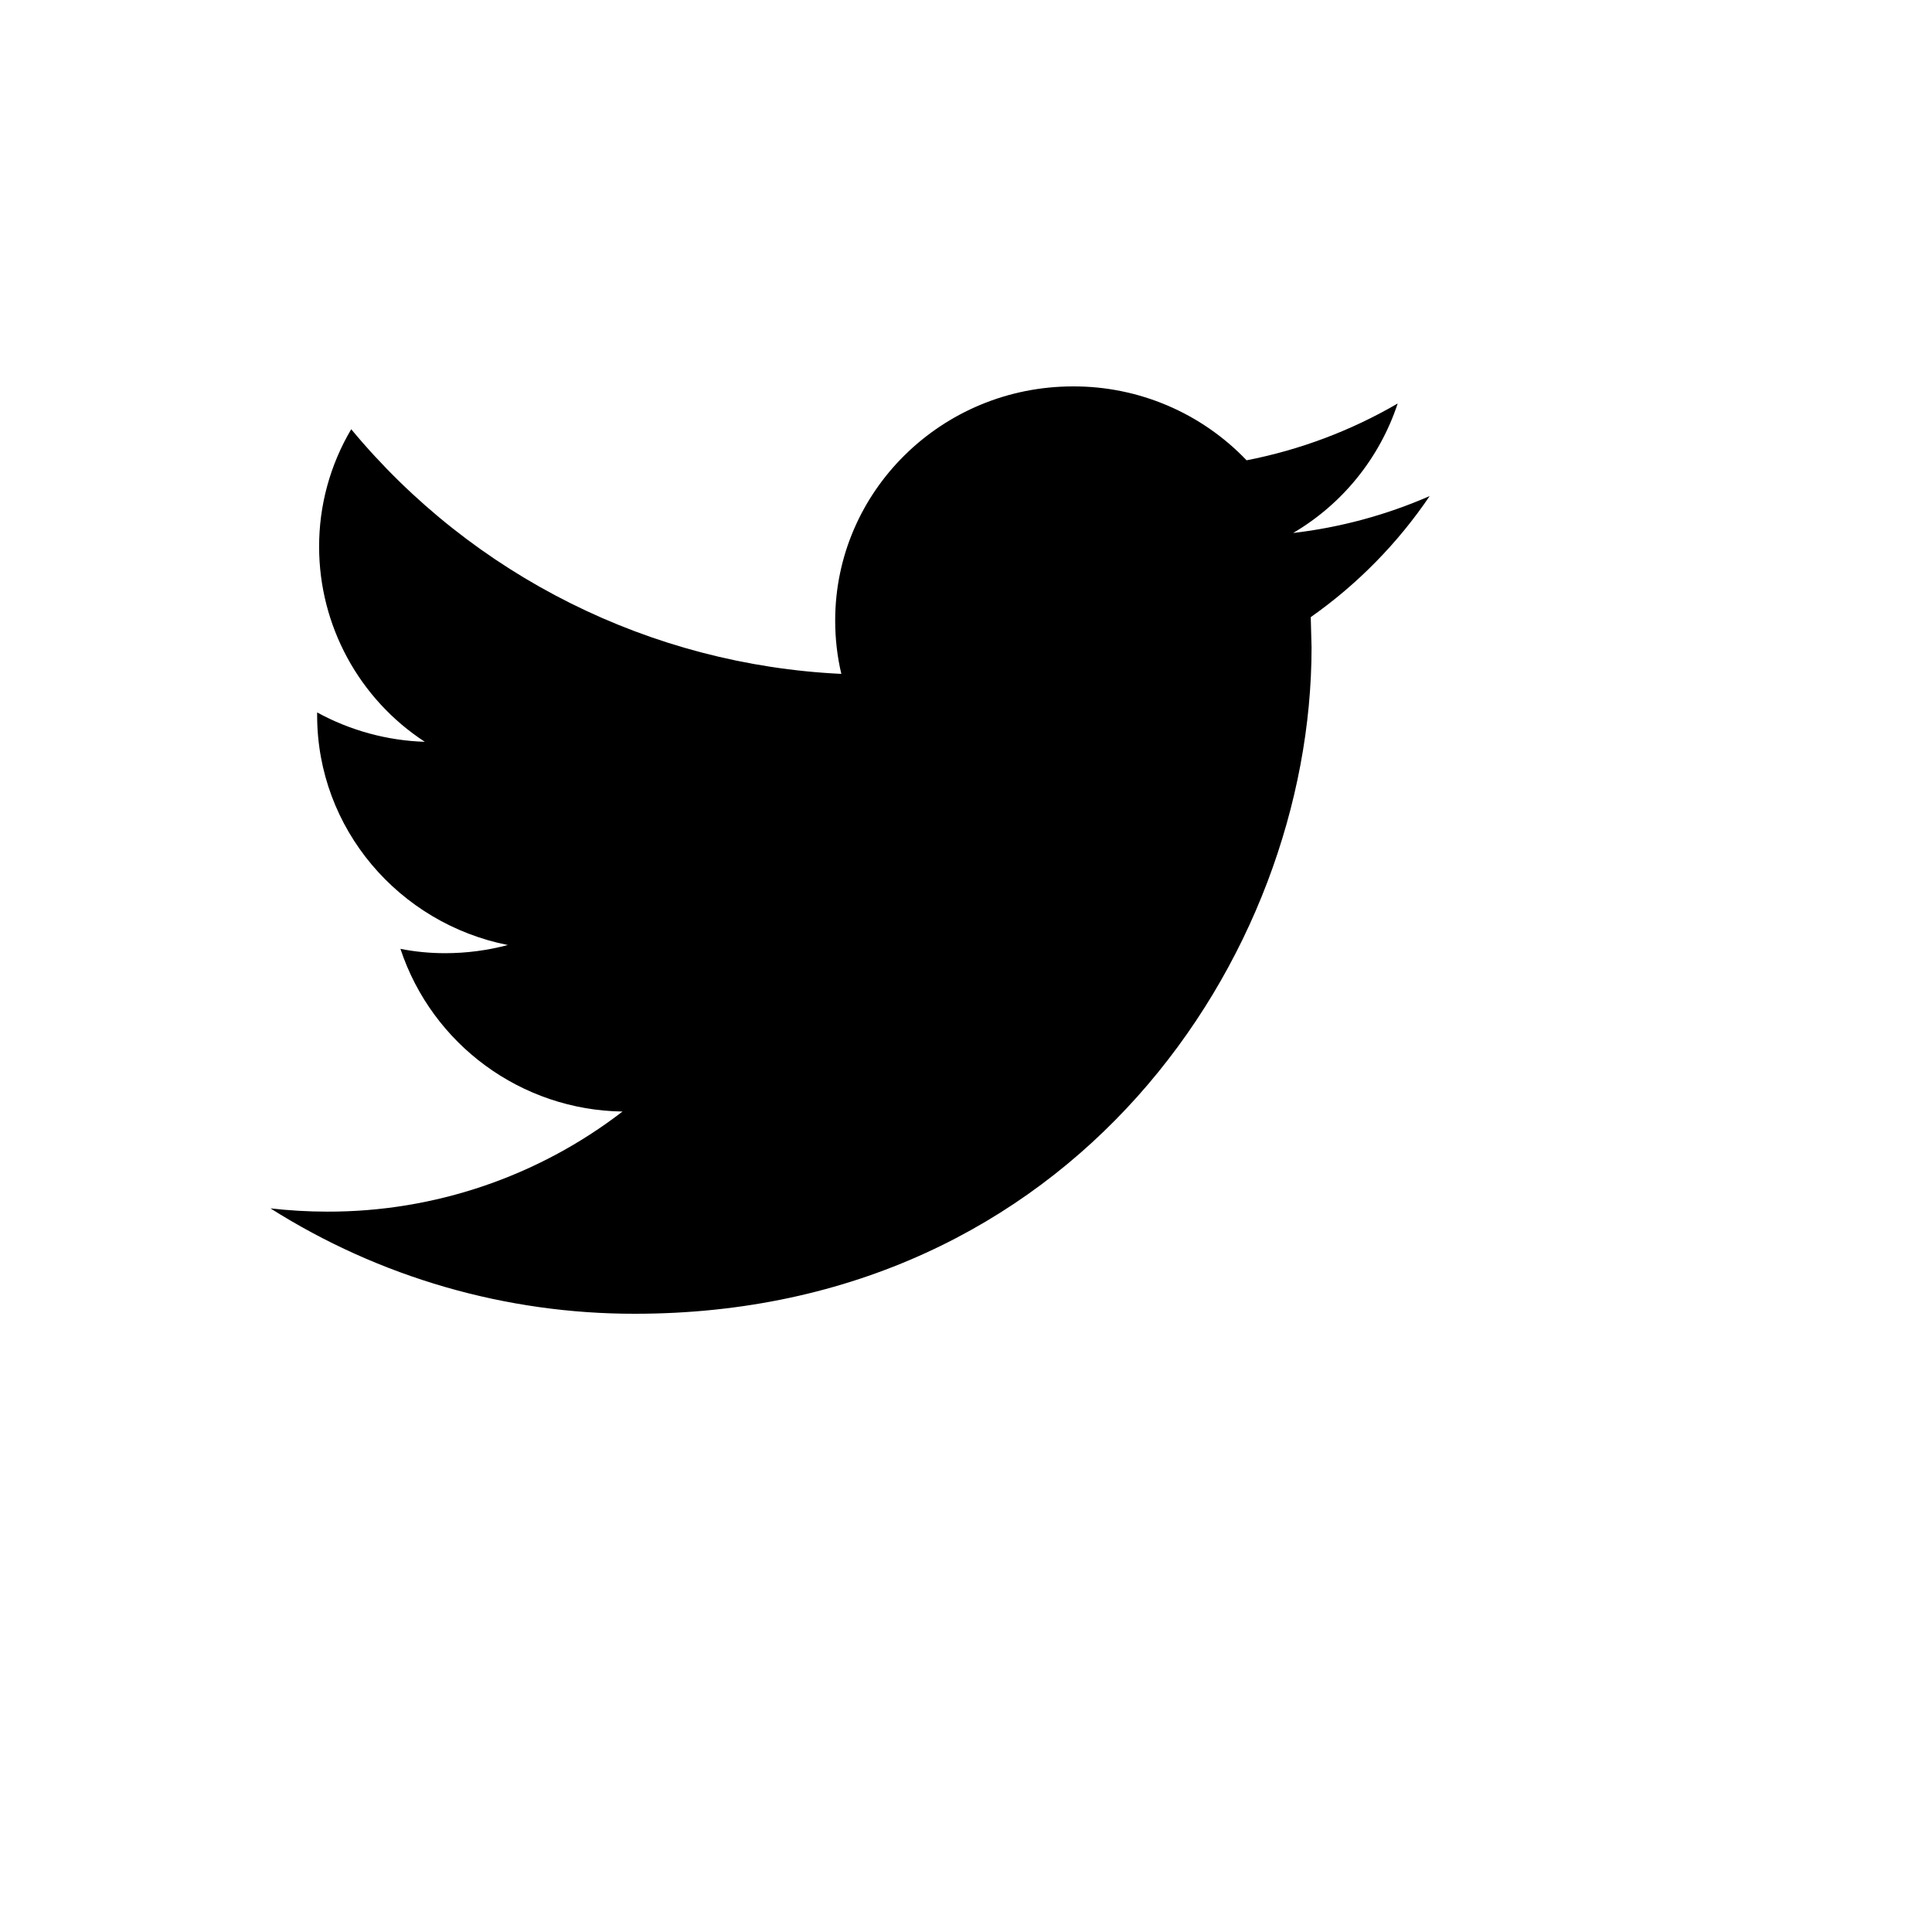 <svg xmlns="http://www.w3.org/2000/svg" version="1.1" xmlns:xlink="http://www.w3.org/1999/xlink" width="100%" height="100%" id="svgWorkerArea" viewBox="-25 -25 625 625" xmlns:idraw="https://idraw.muisca.co" style="background: white;"><defs id="defsdoc"><pattern id="patternBool" x="0" y="0" width="10" height="10" patternUnits="userSpaceOnUse" patternTransform="rotate(35)"><circle cx="5" cy="5" r="4" style="stroke: none;fill: #ff000070;"></circle></pattern></defs><g id="fileImp-493664682" class="cosito"><path id="pathImp-401771208" class="grouped" d="M437.5 135.475C423.445 141.614 408.559 145.638 393.325 147.419 409.315 138.029 421.337 123.139 427.15 105.531 412 114.35 395.476 120.561 378.269 123.906 363.625 108.567 343.319 99.923 322.113 100 279.625 100 245.181 133.938 245.181 175.75 245.181 181.675 245.856 187.469 247.169 193 185.545 190.07 127.999 161.345 88.619 113.856 81.79 125.376 78.201 138.528 78.231 151.919 78.257 177.363 91.12 201.076 112.431 214.975 100.234 214.581 88.3 211.325 77.594 205.469 77.594 205.469 77.594 206.406 77.594 206.406 77.594 243.119 104.125 273.738 139.281 280.713 132.674 282.466 125.868 283.354 119.031 283.356 114.062 283.356 109.244 282.888 104.537 281.95 114.841 313 143.674 334.122 176.387 334.581 149.014 355.666 115.409 367.056 80.856 366.963 74.631 366.963 68.519 366.588 62.5 365.913 97.774 388.238 138.674 400.062 180.419 400 321.925 400 399.288 284.556 399.288 184.45 399.288 184.45 399.025 174.644 399.025 174.644 414.117 164.026 427.152 150.753 437.5 135.475 437.5 135.475 437.5 135.475 437.5 135.475"></path></g></svg>